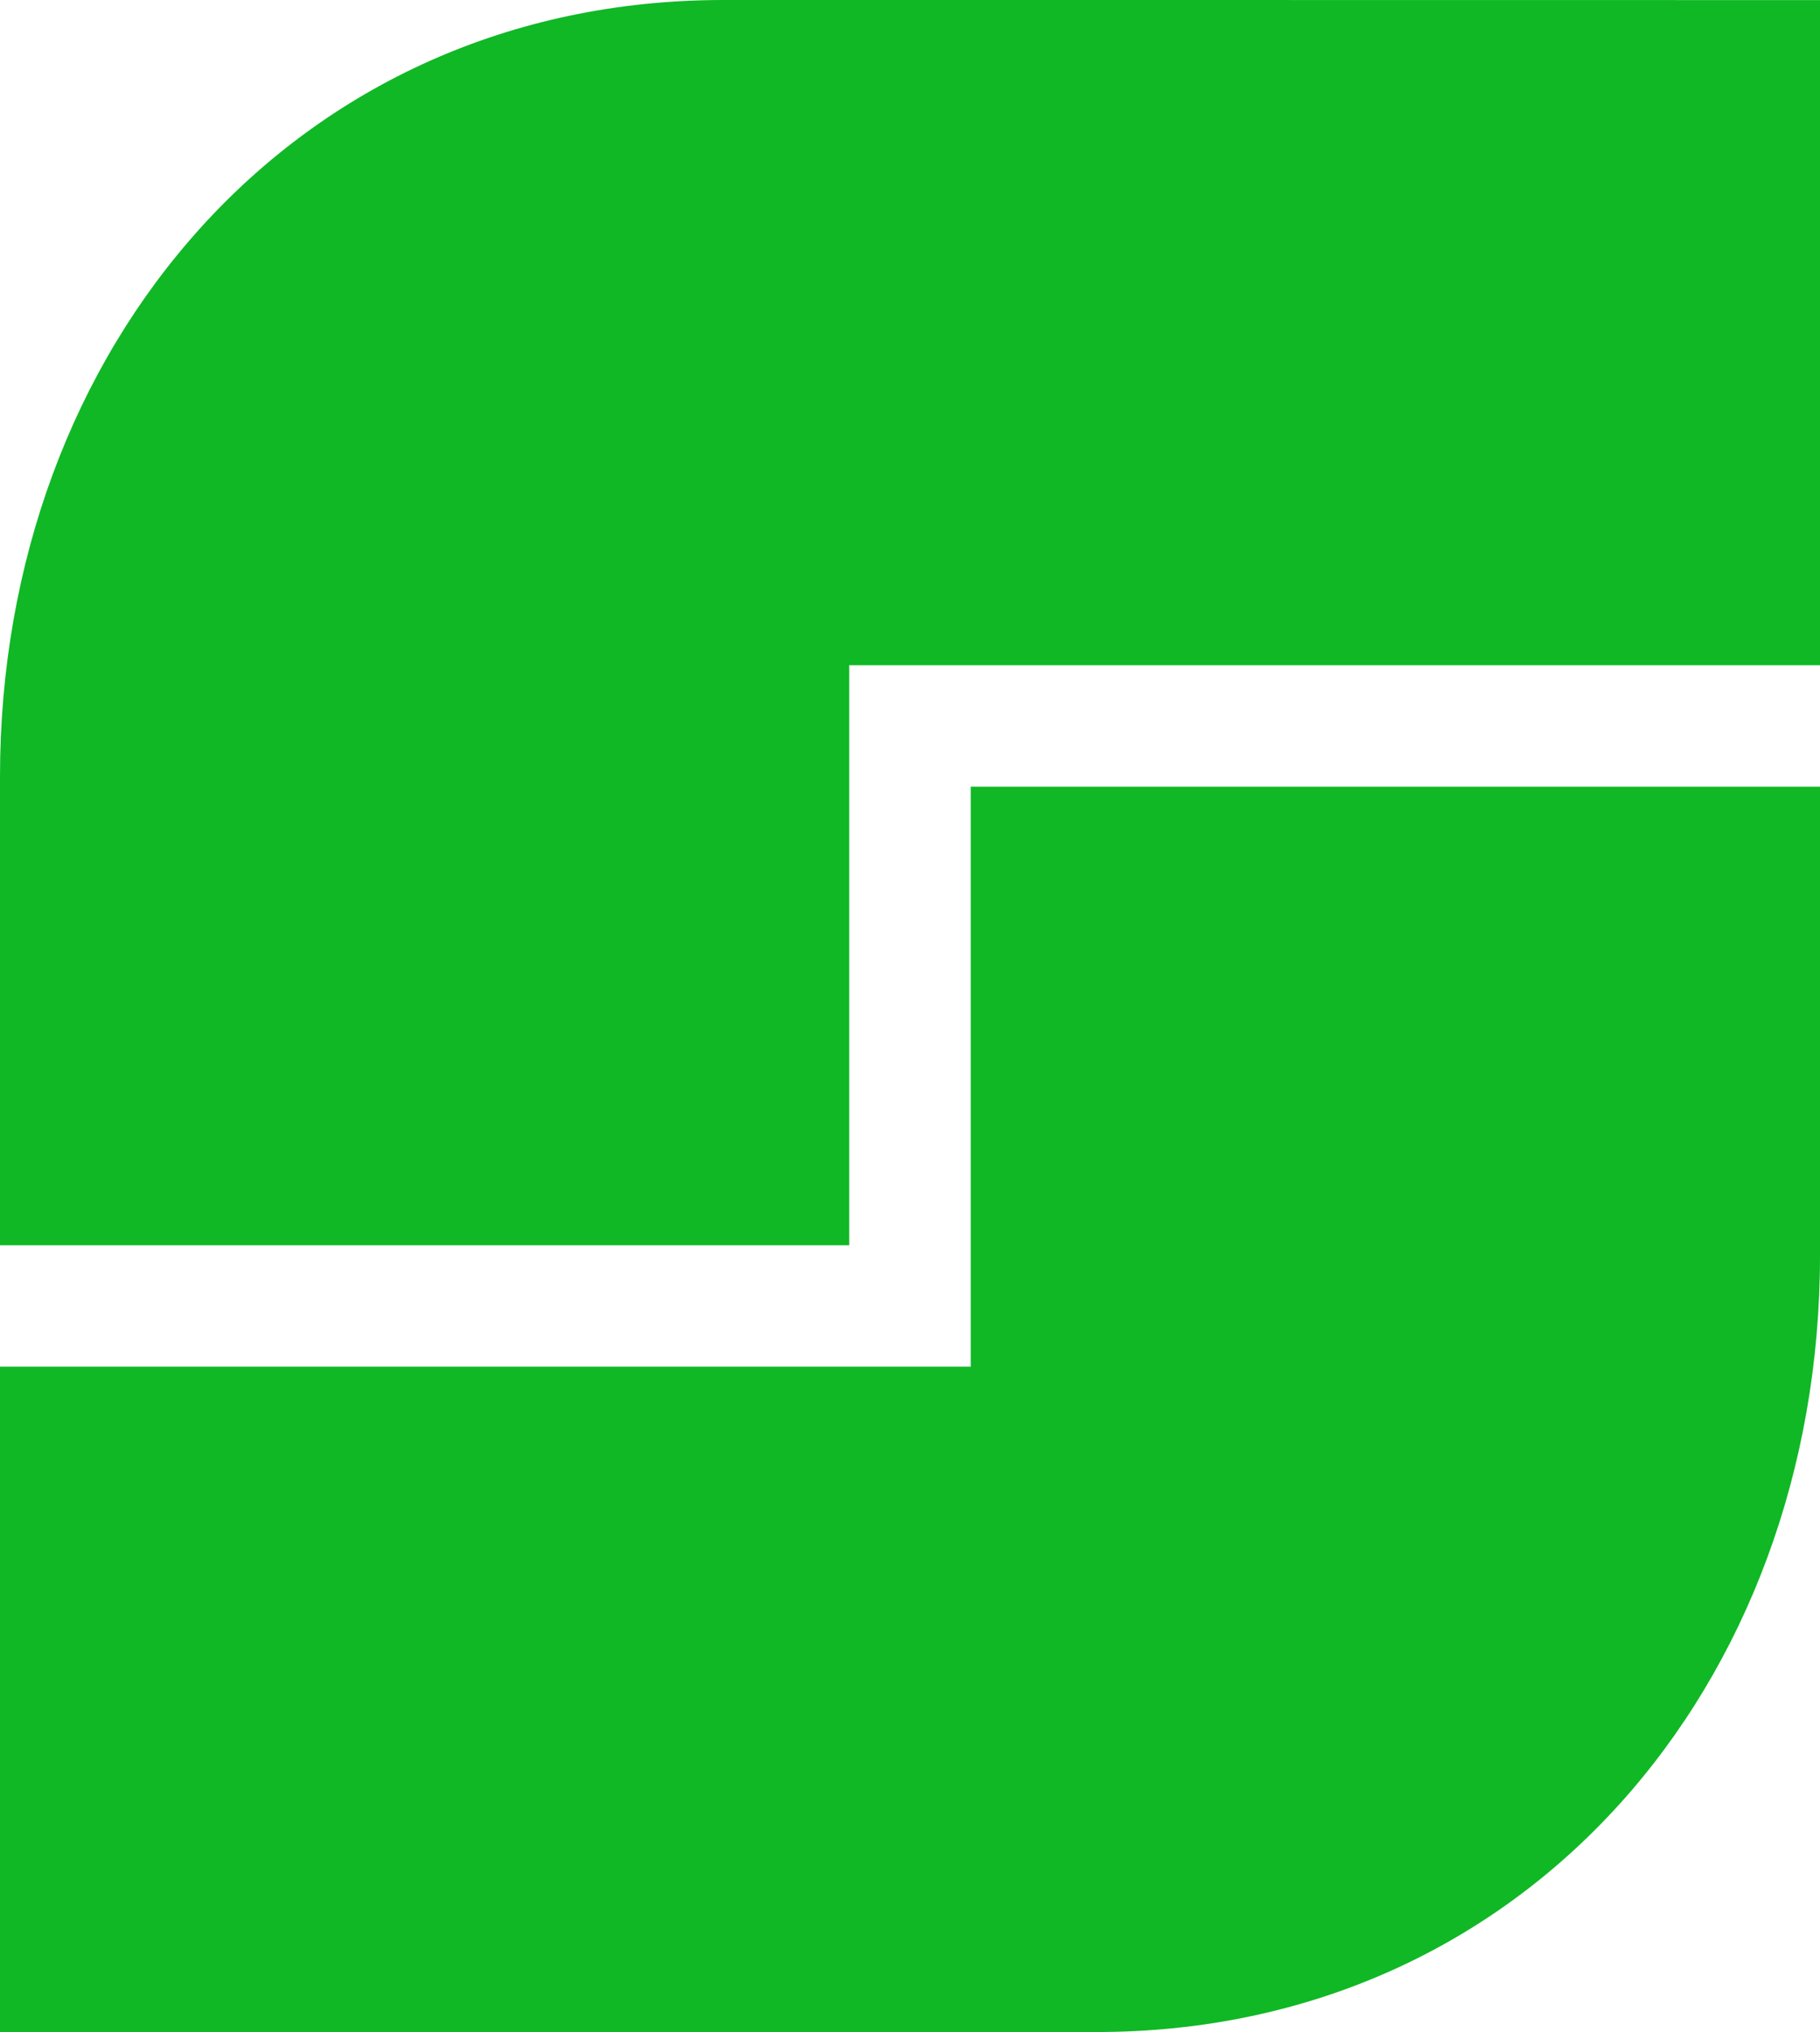 <svg xmlns="http://www.w3.org/2000/svg" width="59.933" height="66.91" viewBox="0 0 59.933 66.91">
  <g id="Group_378" data-name="Group 378" transform="translate(-141.052 -548.307)">
    <path id="Path_73" data-name="Path 73" d="M173.018,593.31H141.052v21.907h36.11c14.12,0,23.823-11.447,23.823-25.569V574.211H173.018Z" fill="#10b825"/>
    <path id="Path_74" data-name="Path 74" d="M177.162,548.307H164.875c-14.12,0-23.823,11.447-23.823,25.568V589.31h27.966v-19.1h31.967v-21.9Z" fill="#10b825"/>
  </g>
</svg> 
